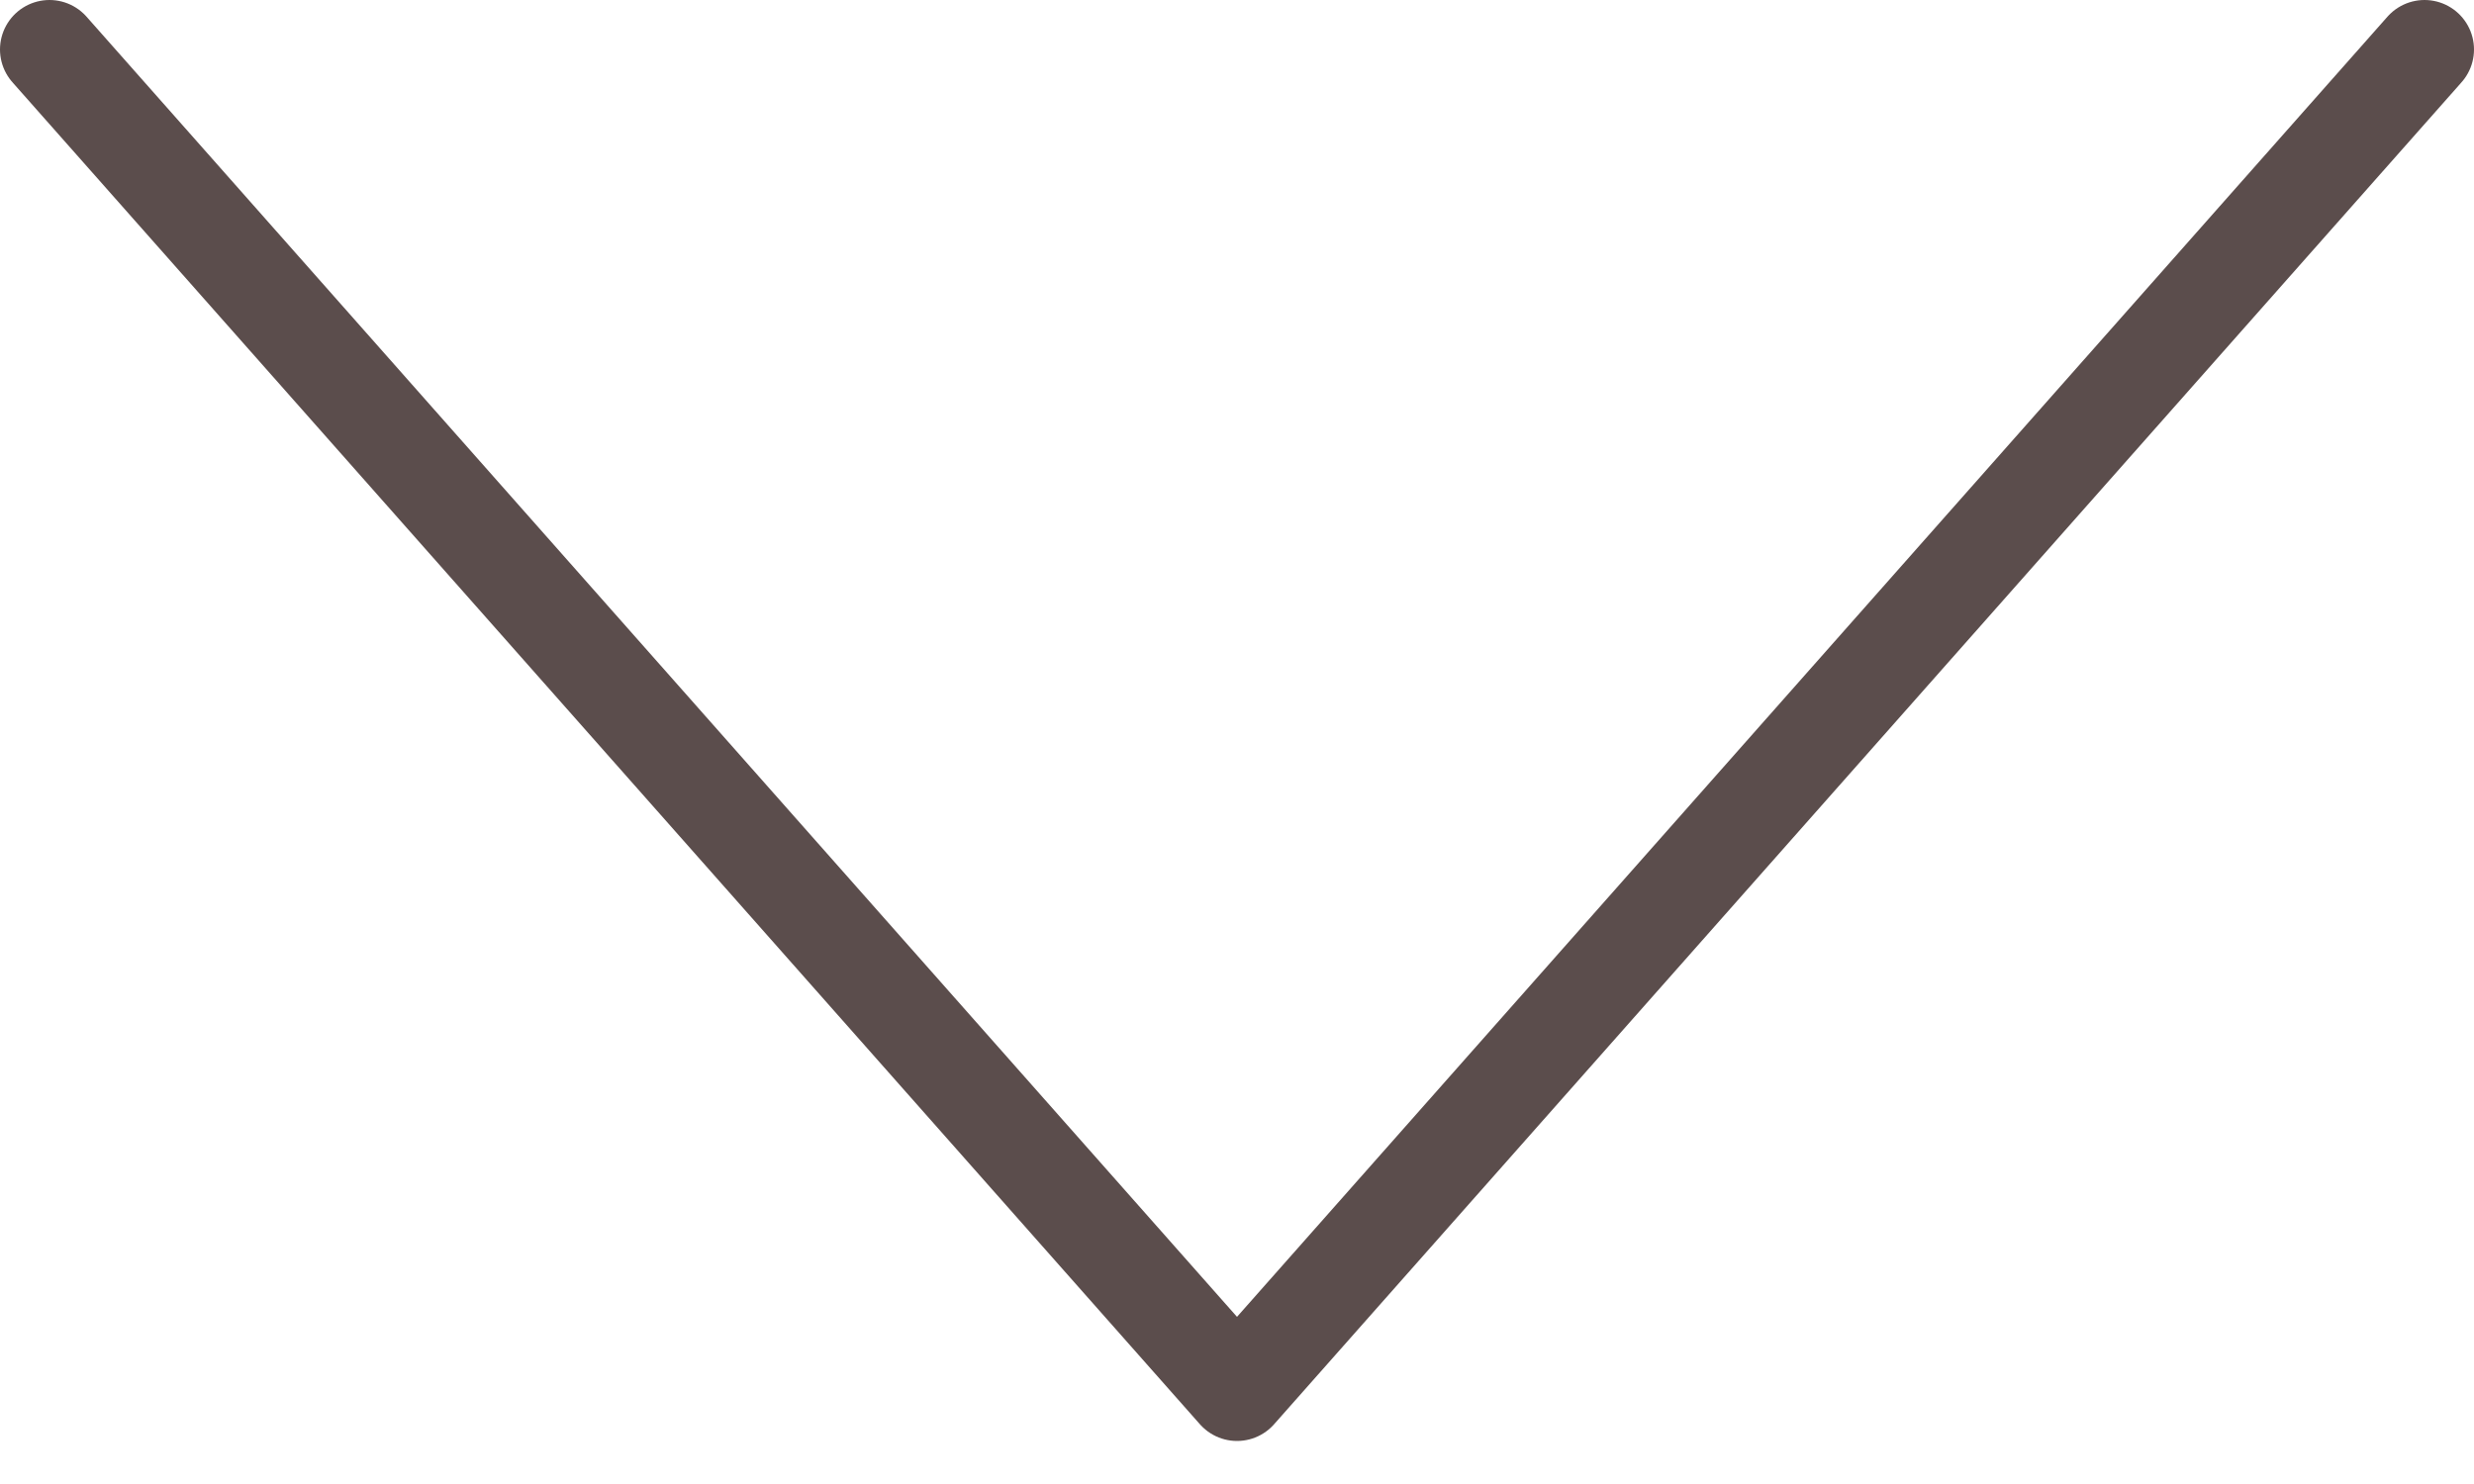 <?xml version="1.0" encoding="UTF-8"?>
<svg width="50px" height="30px" viewBox="0 0 50 30" version="1.1" xmlns="http://www.w3.org/2000/svg" xmlns:xlink="http://www.w3.org/1999/xlink">
    <!-- Generator: Sketch 42 (36781) - http://www.bohemiancoding.com/sketch -->
    <title>Group 123</title>
    <desc>Created with Sketch.</desc>
    <defs></defs>
    <g id="Page-1" stroke="none" stroke-width="1" fill="none" fill-rule="evenodd" stroke-linecap="round" stroke-linejoin="round">
        <g id="Artboard" transform="translate(-39, -226)" stroke-width="2" stroke="#5B4D4C">
            <g id="Group-123" transform="translate(40, 227)">
                <polyline id="Stroke-562" points="0 0 24 27.13 48 0"></polyline>
            </g>
        </g>
    </g>
</svg>